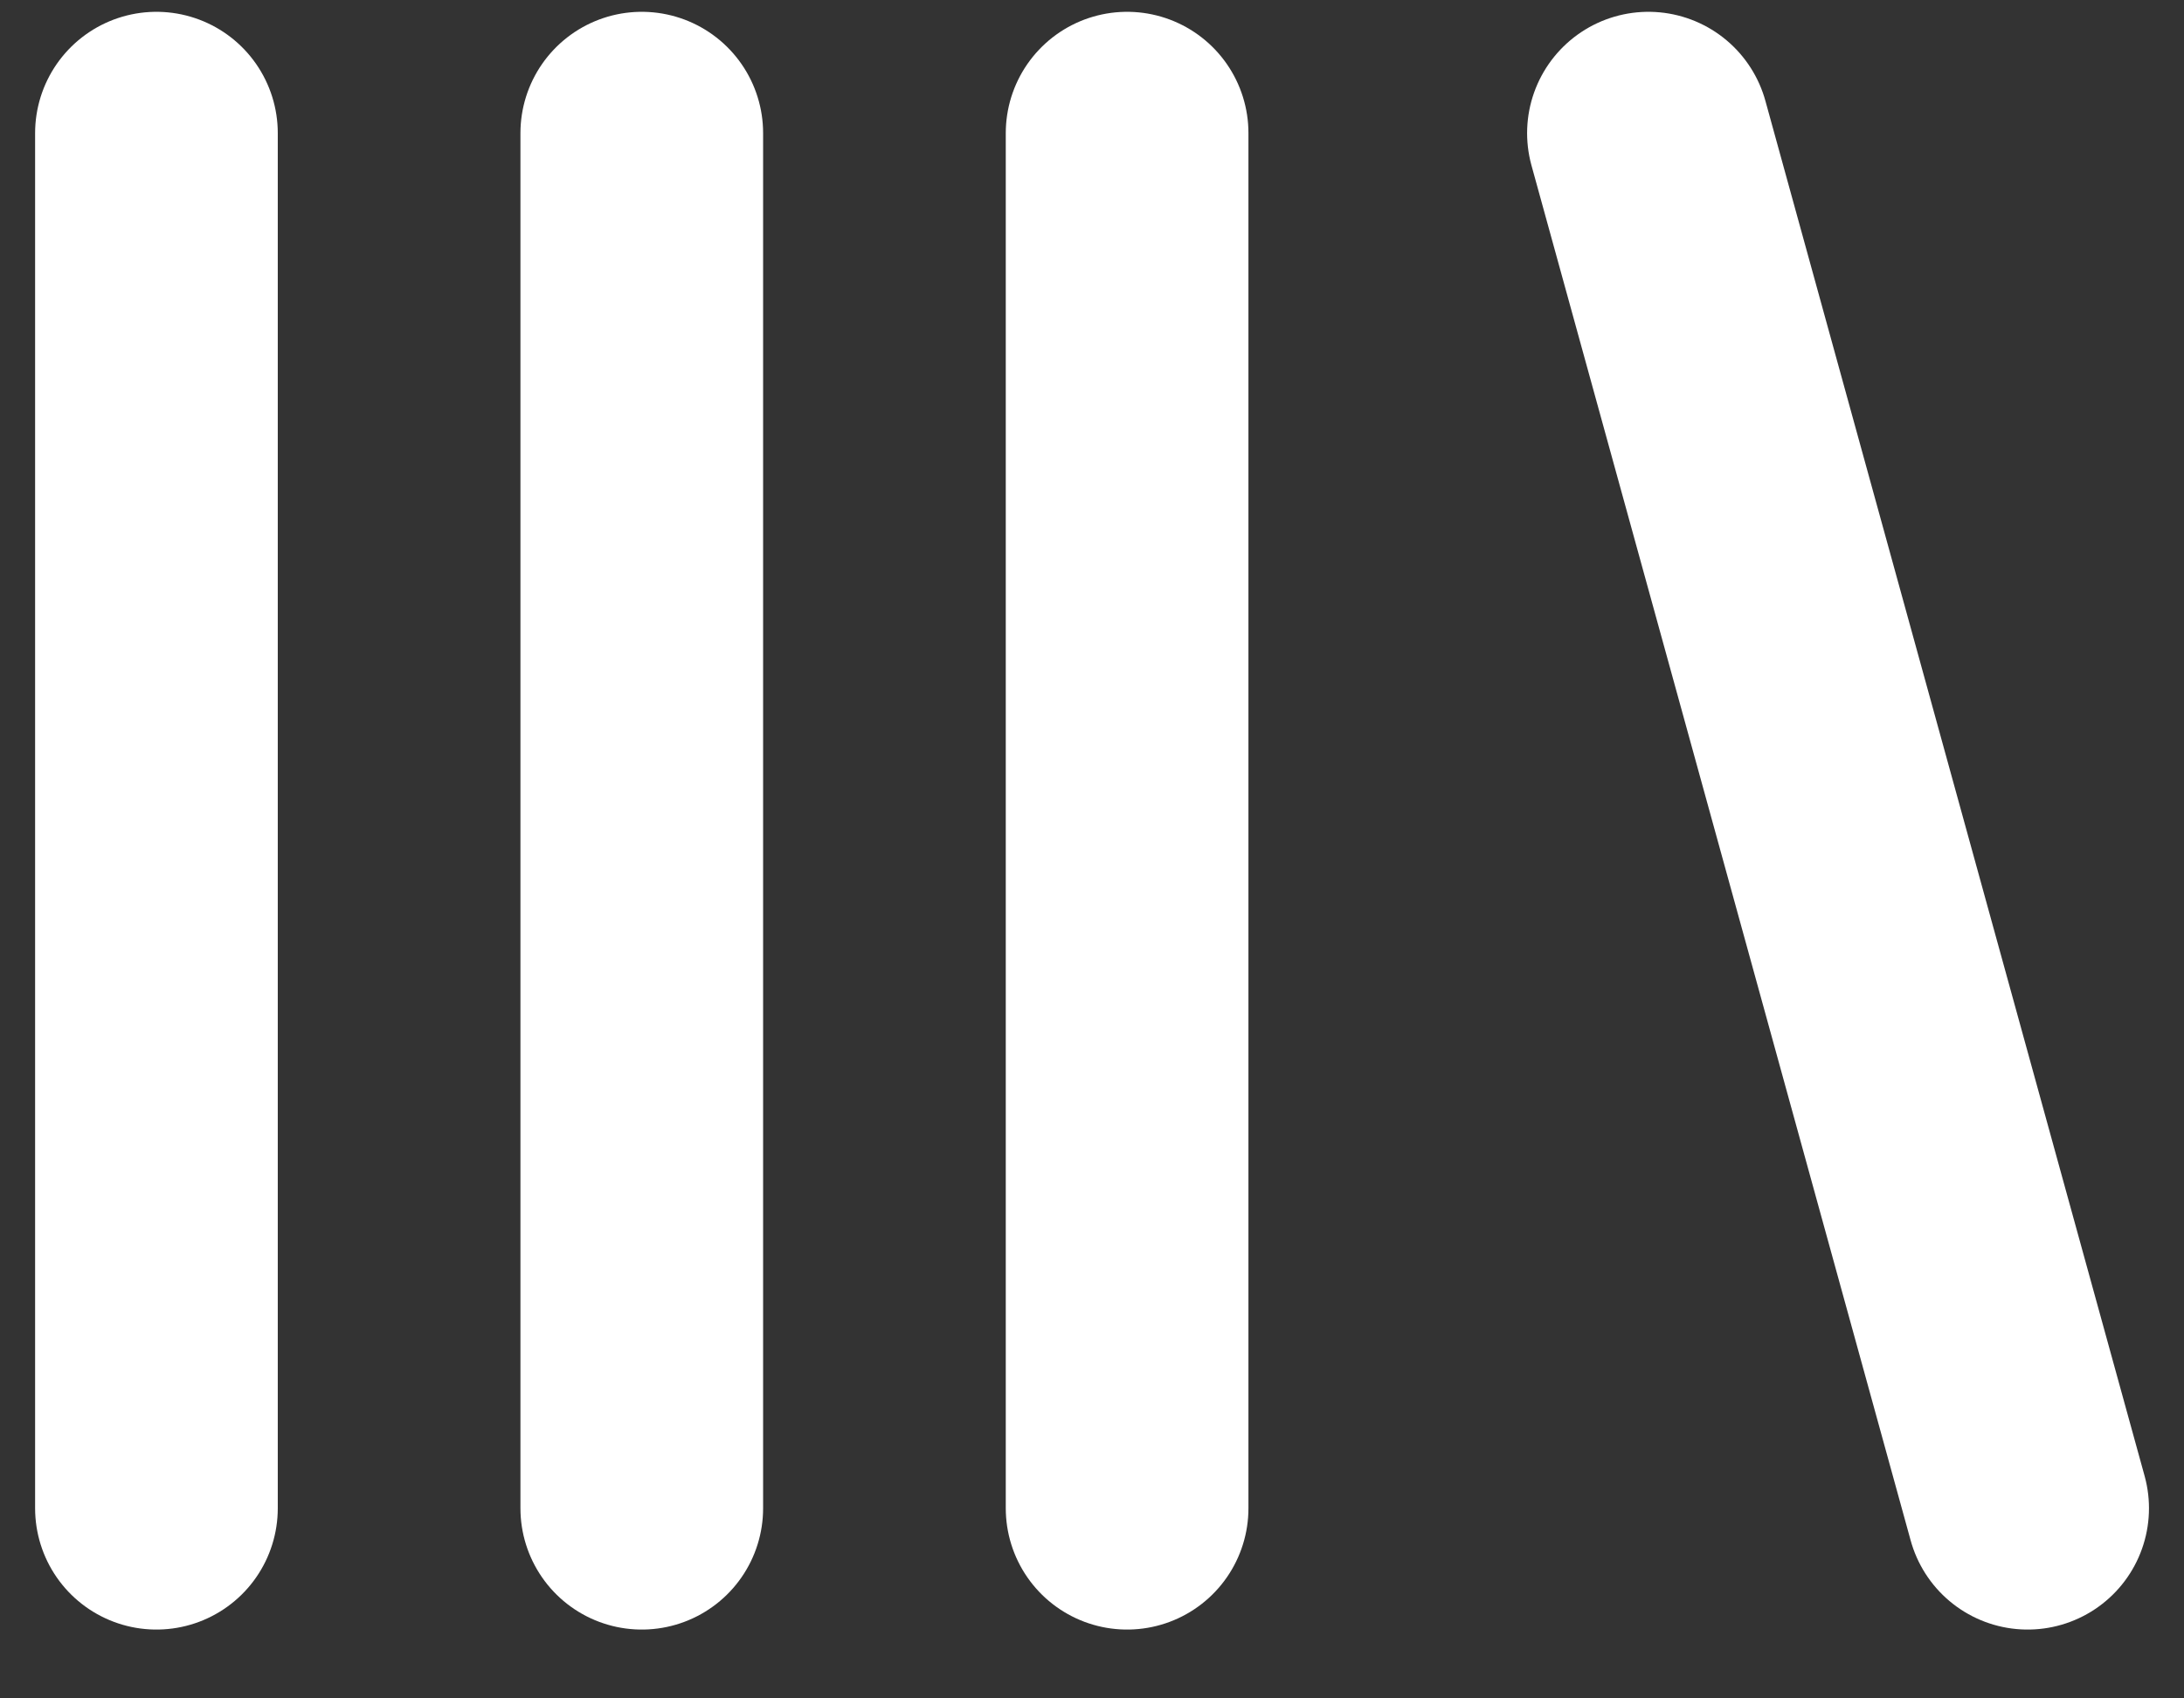 <svg width="27" height="21" viewBox="0 0 27 21" fill="none" xmlns="http://www.w3.org/2000/svg">
<rect x="0" y="0" width="27" height="21" fill="#333333" stroke="none"/>
<path d="M13.934 1.646V18.649" stroke="white" stroke-width="3" stroke-linecap="round"/>
<path d="M20.379 1.646L25.067 18.649" stroke="white" stroke-width="3" stroke-linecap="round"/>
<path d="M7.934 1.646V18.649" stroke="white" stroke-width="3" stroke-linecap="round"/>
<path d="M1.934 1.646V18.649" stroke="white" stroke-width="3" stroke-linecap="round"/>
</svg>
